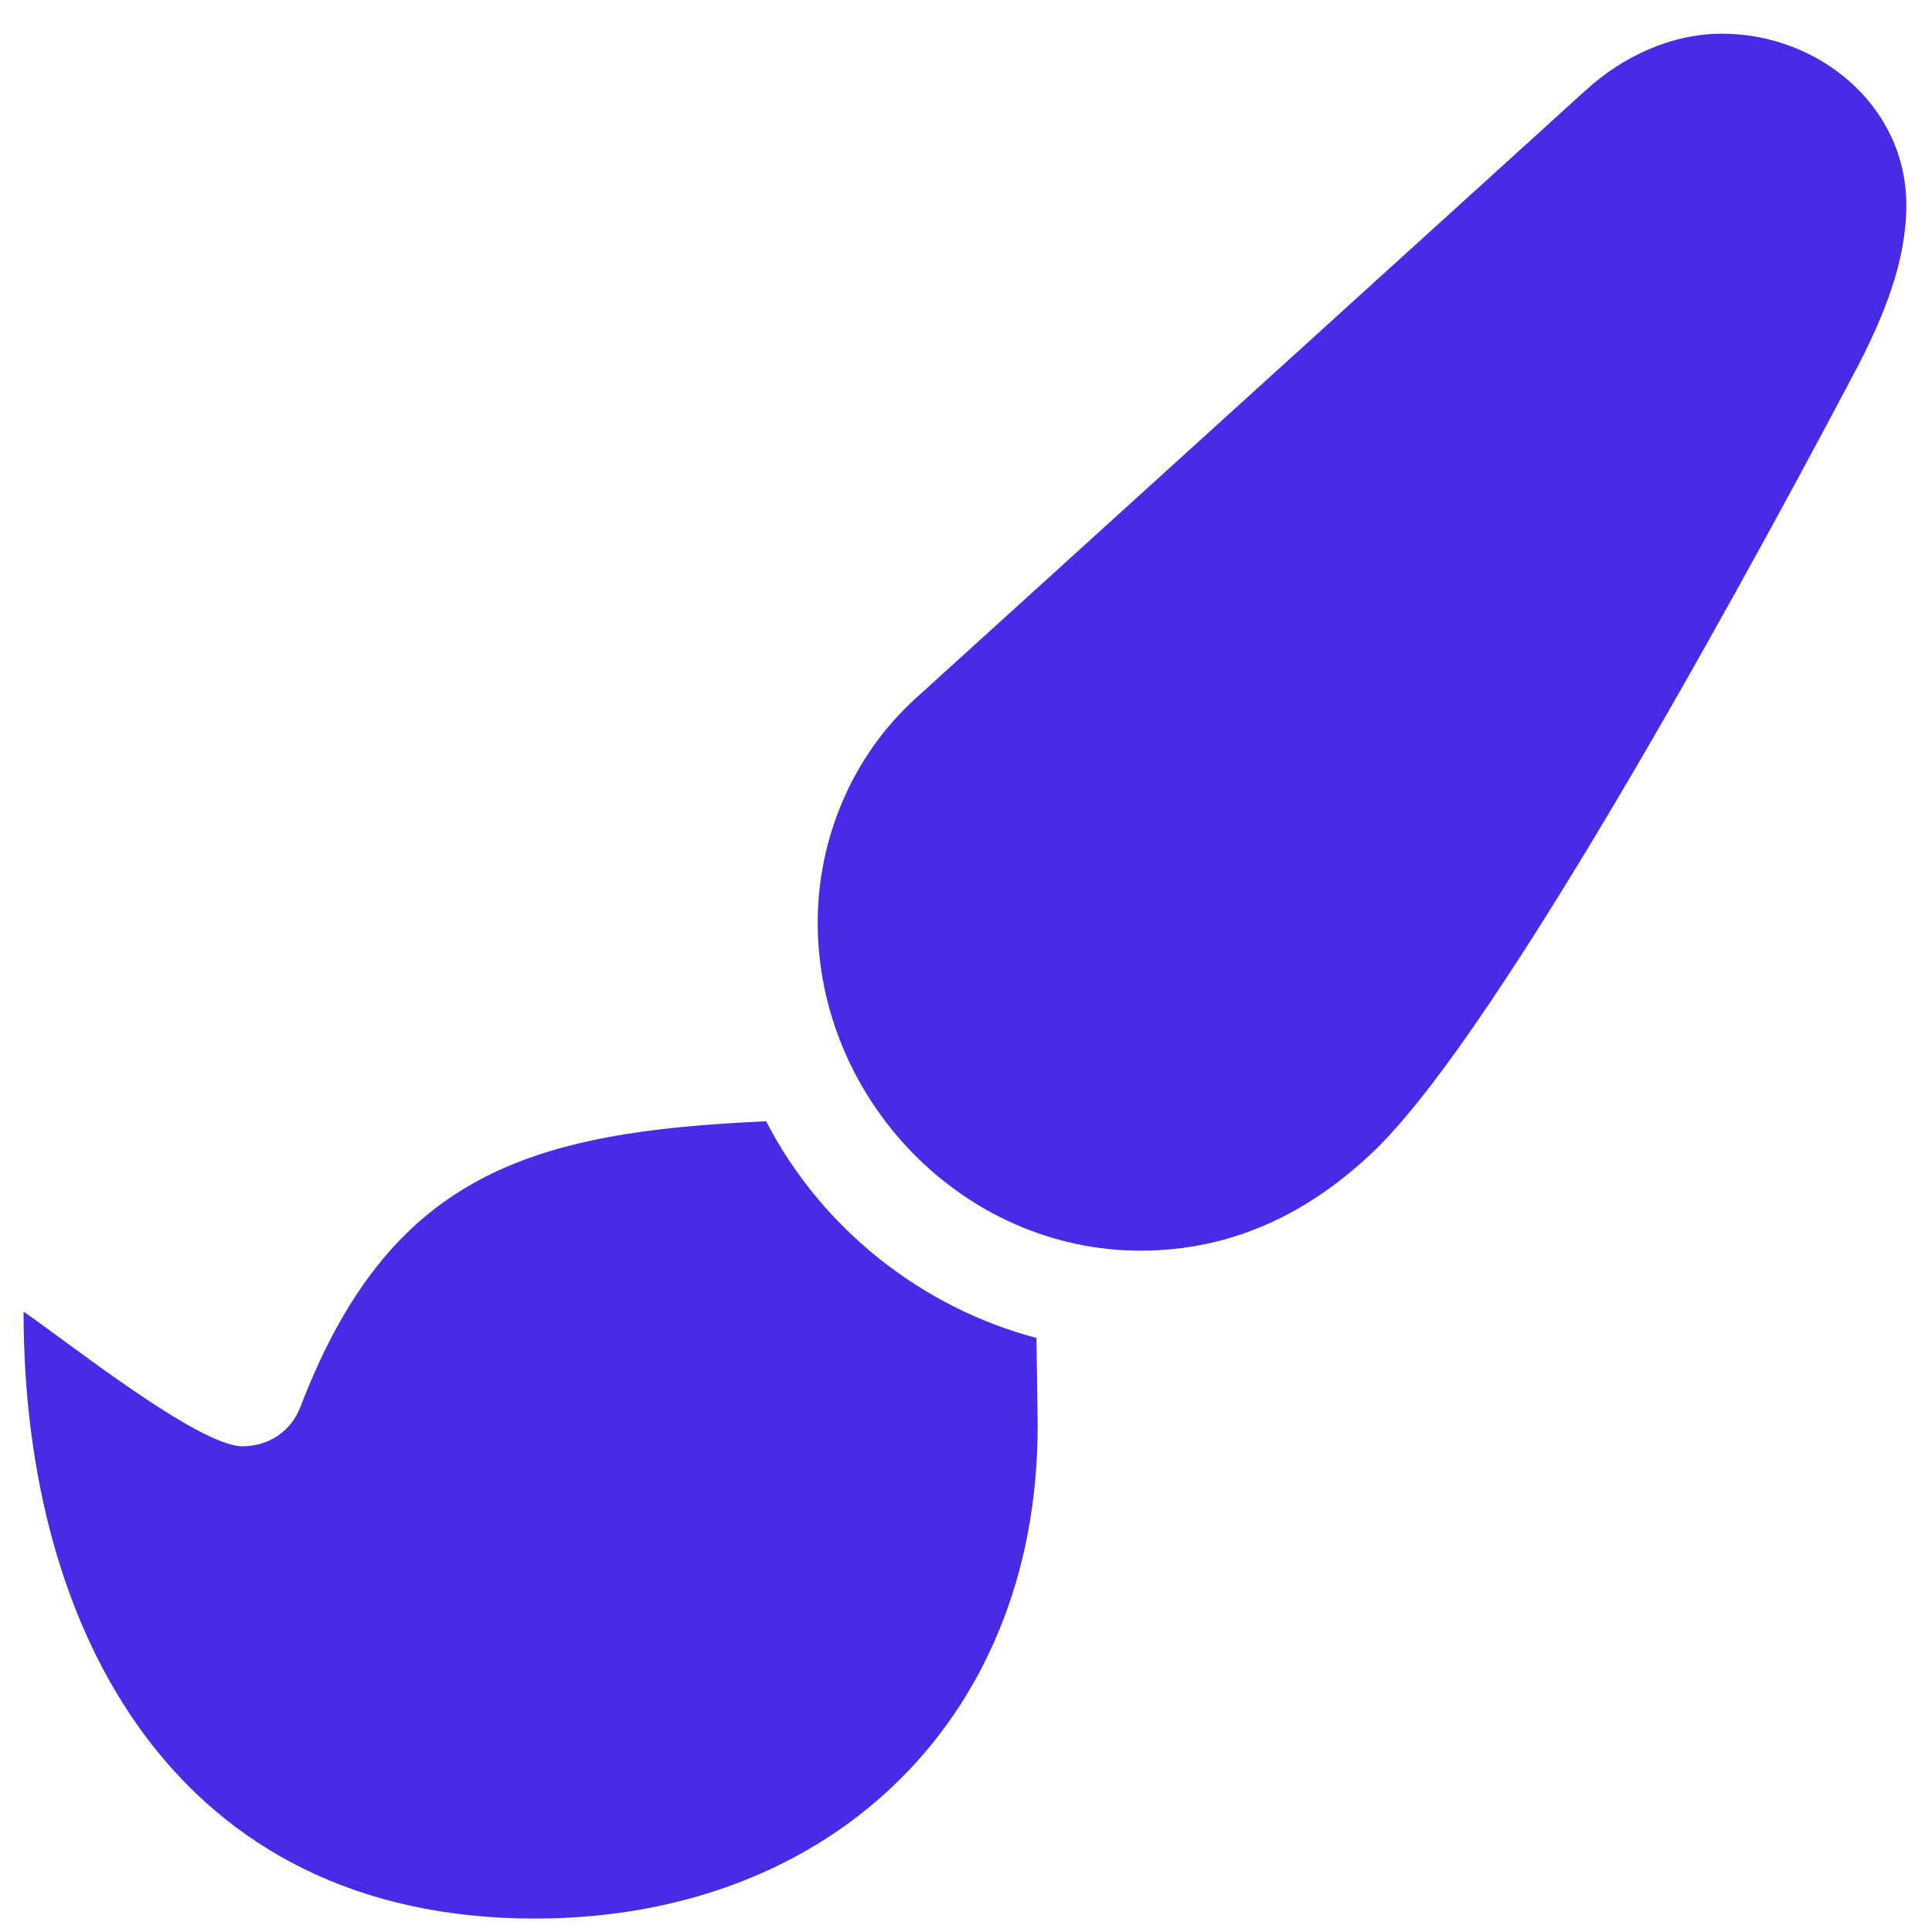 <svg width="41" height="41" viewBox="0 0 41 41" fill="none" xmlns="http://www.w3.org/2000/svg">
<path id=" fa-paint-brush" d="M36.549 0.715C35.455 0.715 34.429 1.206 33.647 1.92L19.406 14.844C18.089 16.05 17.353 17.791 17.353 19.576C17.353 23.326 20.433 26.541 24.205 26.541C26.103 26.541 27.71 25.782 29.071 24.509C31.862 21.942 37.71 11.027 39.451 7.724C39.987 6.675 40.455 5.536 40.455 4.353C40.455 2.233 38.58 0.715 36.549 0.715ZM16.259 23.795C11.237 24.018 8.268 24.911 6.371 29.867C6.17 30.38 5.701 30.692 5.143 30.692C4.205 30.692 1.326 28.393 0.5 27.835C0.5 34.688 3.781 40.715 11.348 40.715C17.732 40.715 22.152 36.34 22.018 29.978L21.995 28.393C19.54 27.746 17.42 26.05 16.259 23.795Z" fill="#482BE7"/>
</svg>
